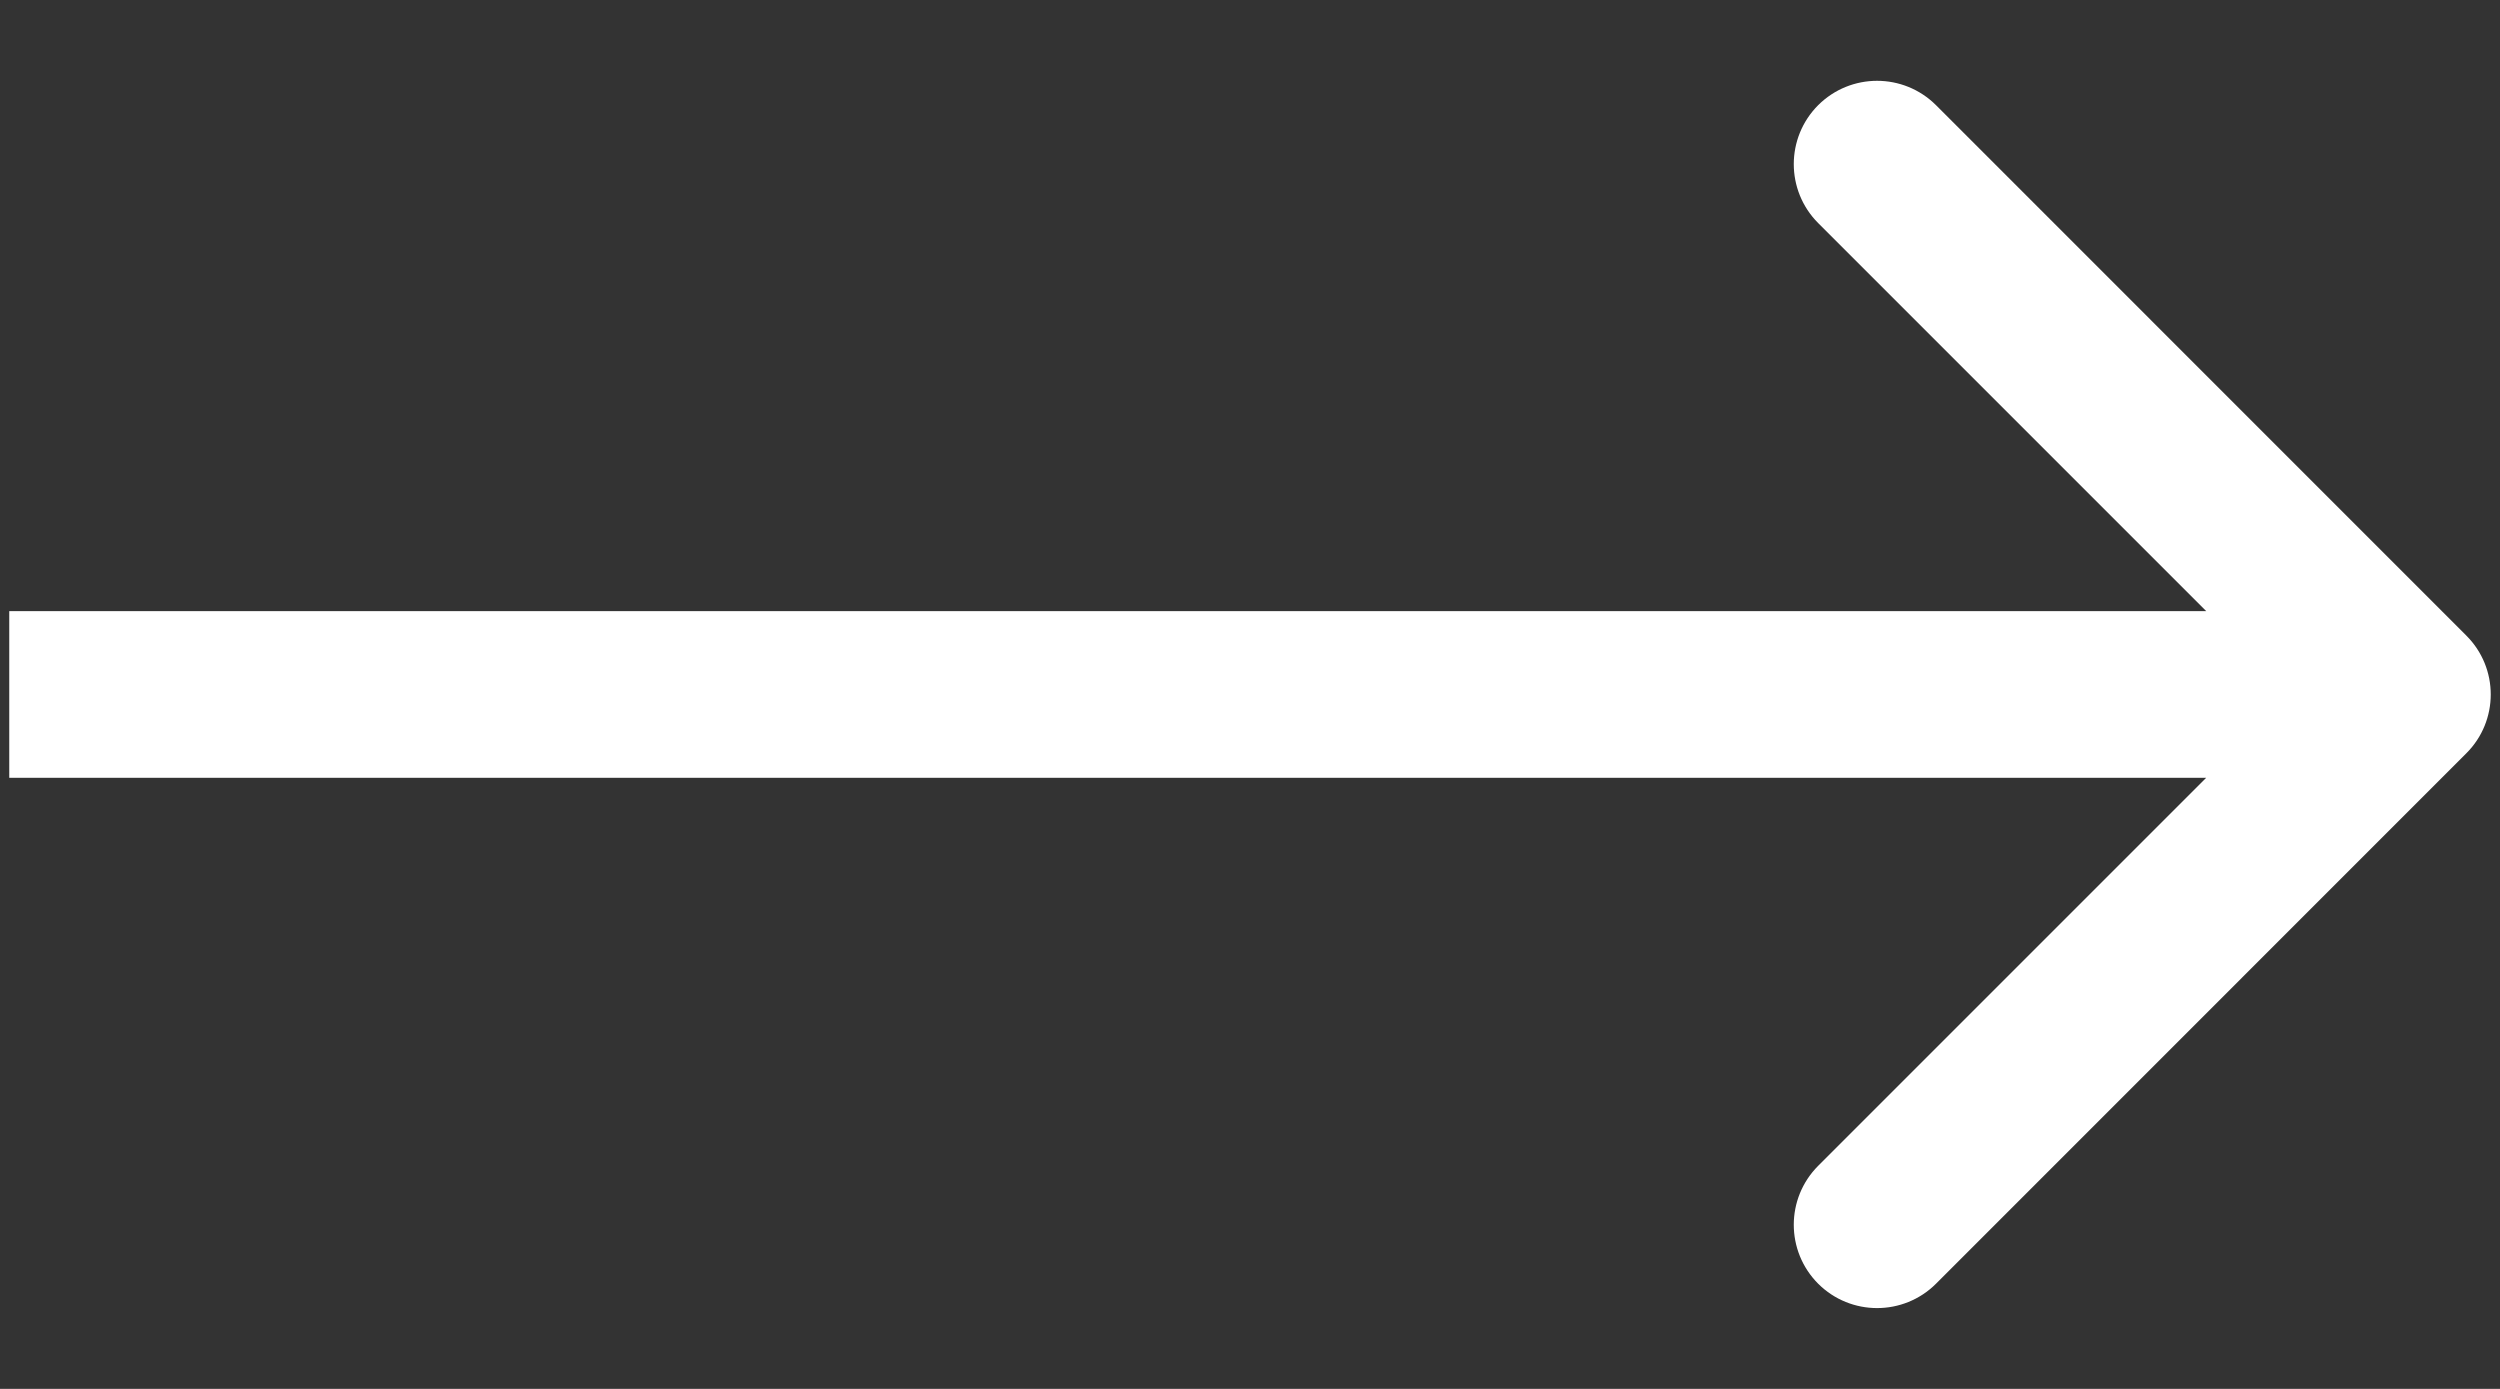 <?xml version="1.0" encoding="UTF-8"?> <svg xmlns="http://www.w3.org/2000/svg" width="27" height="15" viewBox="0 0 27 15" fill="none"><rect x="0" y="0" width="27" height="15" fill="#333333" stroke="none"/><path d="M1 6.6L0.1 6.6L0.1 8.4L1 8.4L1 6.6ZM26.636 8.136C26.988 7.785 26.988 7.215 26.636 6.864L20.909 1.136C20.557 0.785 19.988 0.785 19.636 1.136C19.285 1.488 19.285 2.057 19.636 2.409L24.727 7.5L19.636 12.591C19.285 12.943 19.285 13.512 19.636 13.864C19.988 14.215 20.557 14.215 20.909 13.864L26.636 8.136ZM1 7.5L1 8.4L26 8.4L26 7.5L26 6.6L1 6.6L1 7.5Z" fill="white"></path></svg> 